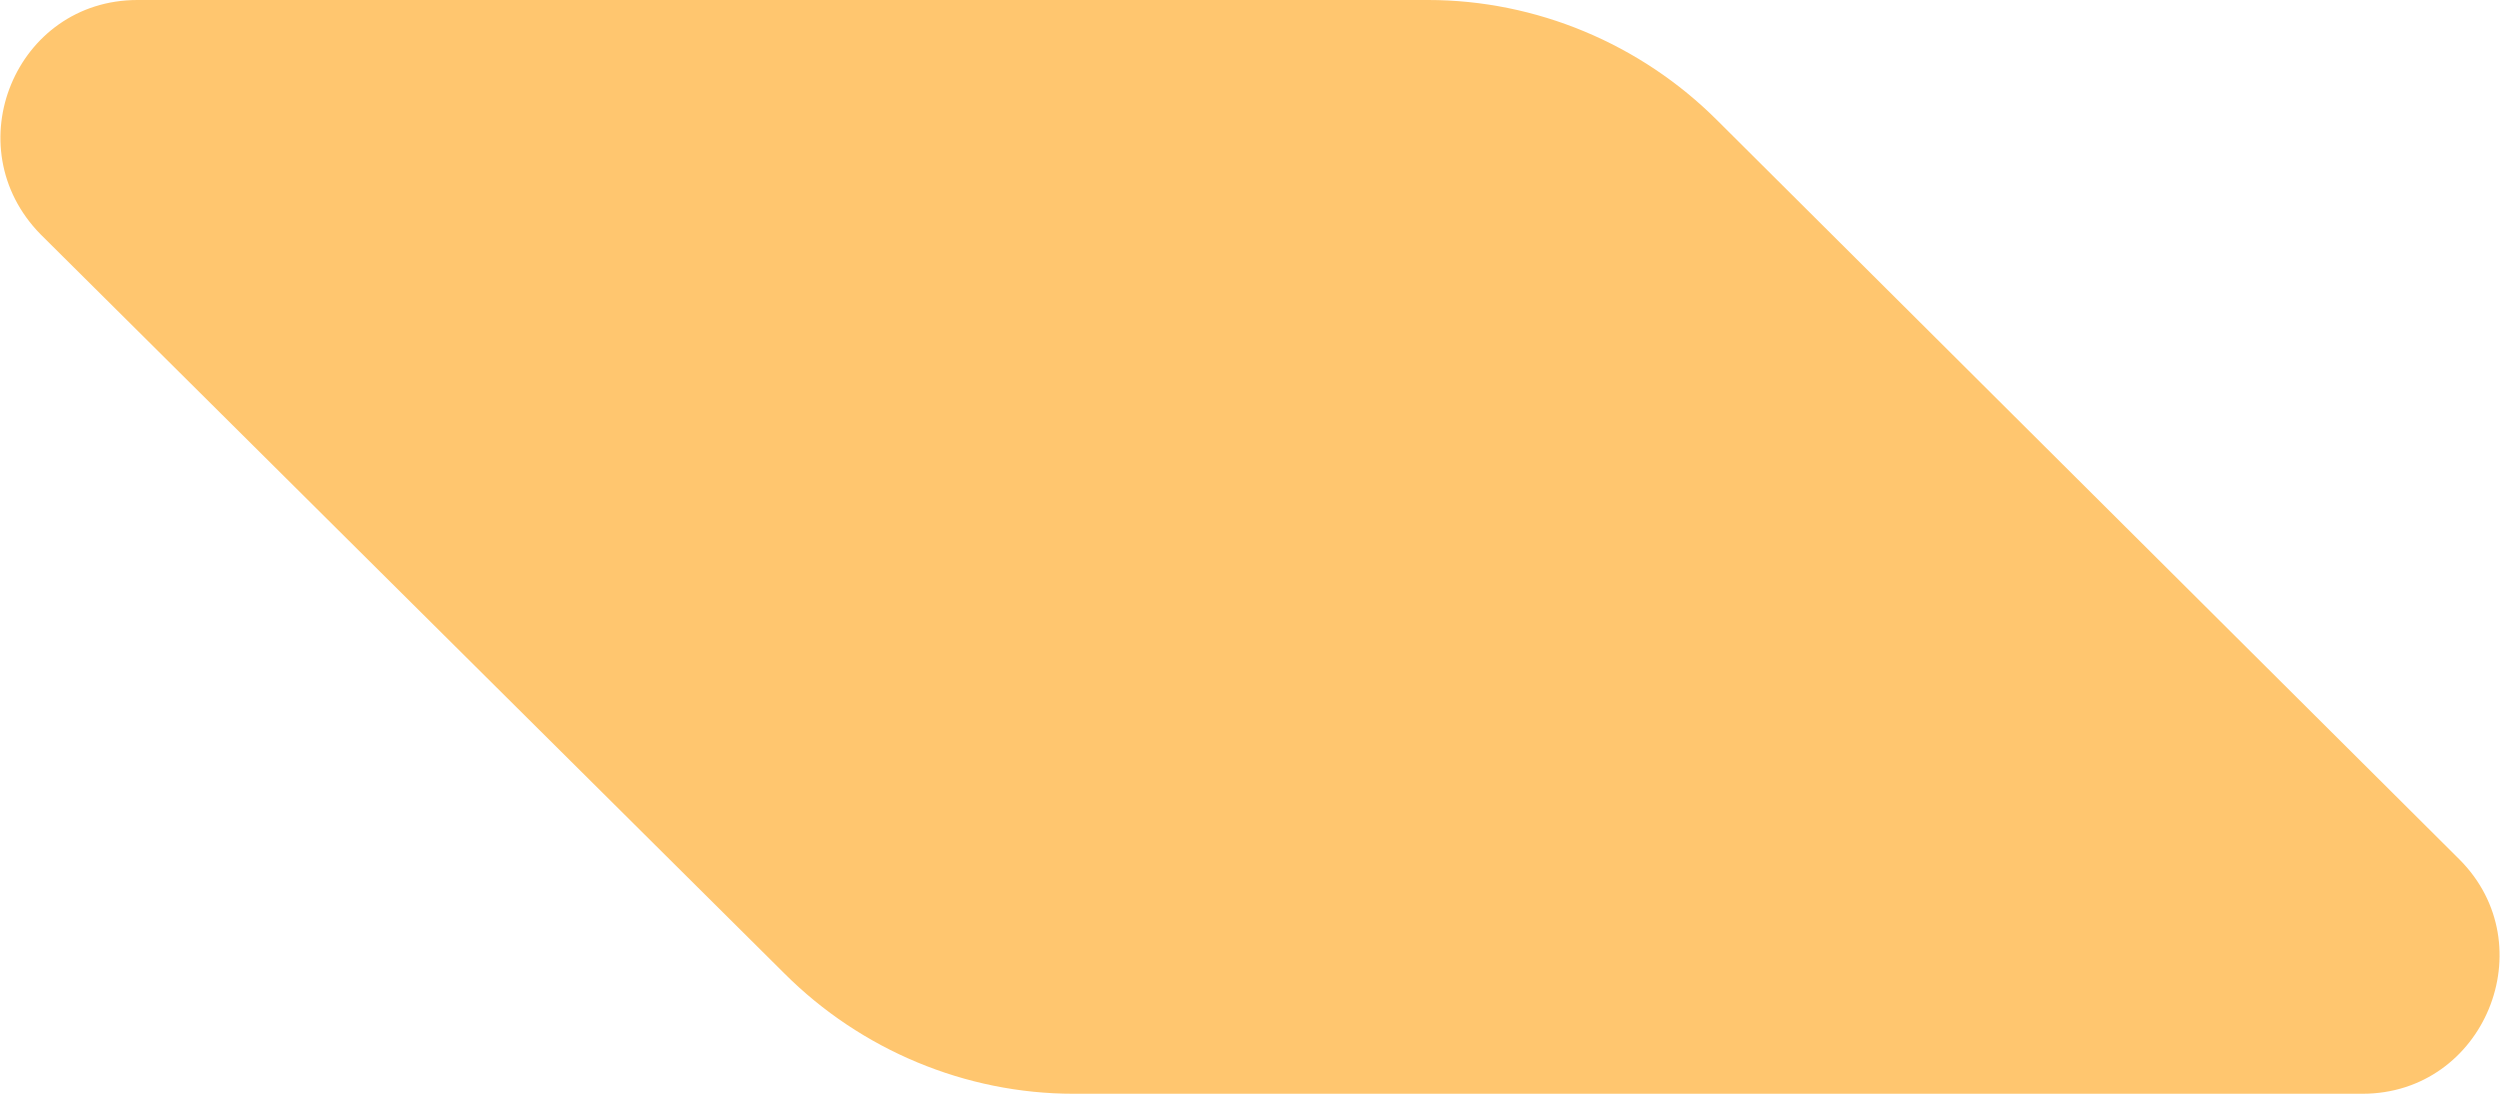 <?xml version="1.0" encoding="UTF-8"?> <svg xmlns="http://www.w3.org/2000/svg" xmlns:xlink="http://www.w3.org/1999/xlink" version="1.1" id="Layer_1" x="0px" y="0px" viewBox="0 0 160 70" style="enable-background:new 0 0 160 70;" xml:space="preserve"> <style type="text/css"> .st0{fill-rule:evenodd;clip-rule:evenodd;fill:#FFC66F;} </style> <path class="st0" d="M2.6,15C-2.9,9.4,1,0,8.8,0h82.6c6.9,0,13.6,2.8,18.5,7.7L157.4,55c5.5,5.5,1.6,15-6.2,15H68.7 c-6.9,0-13.6-2.8-18.5-7.7L2.6,15z"></path> </svg> 